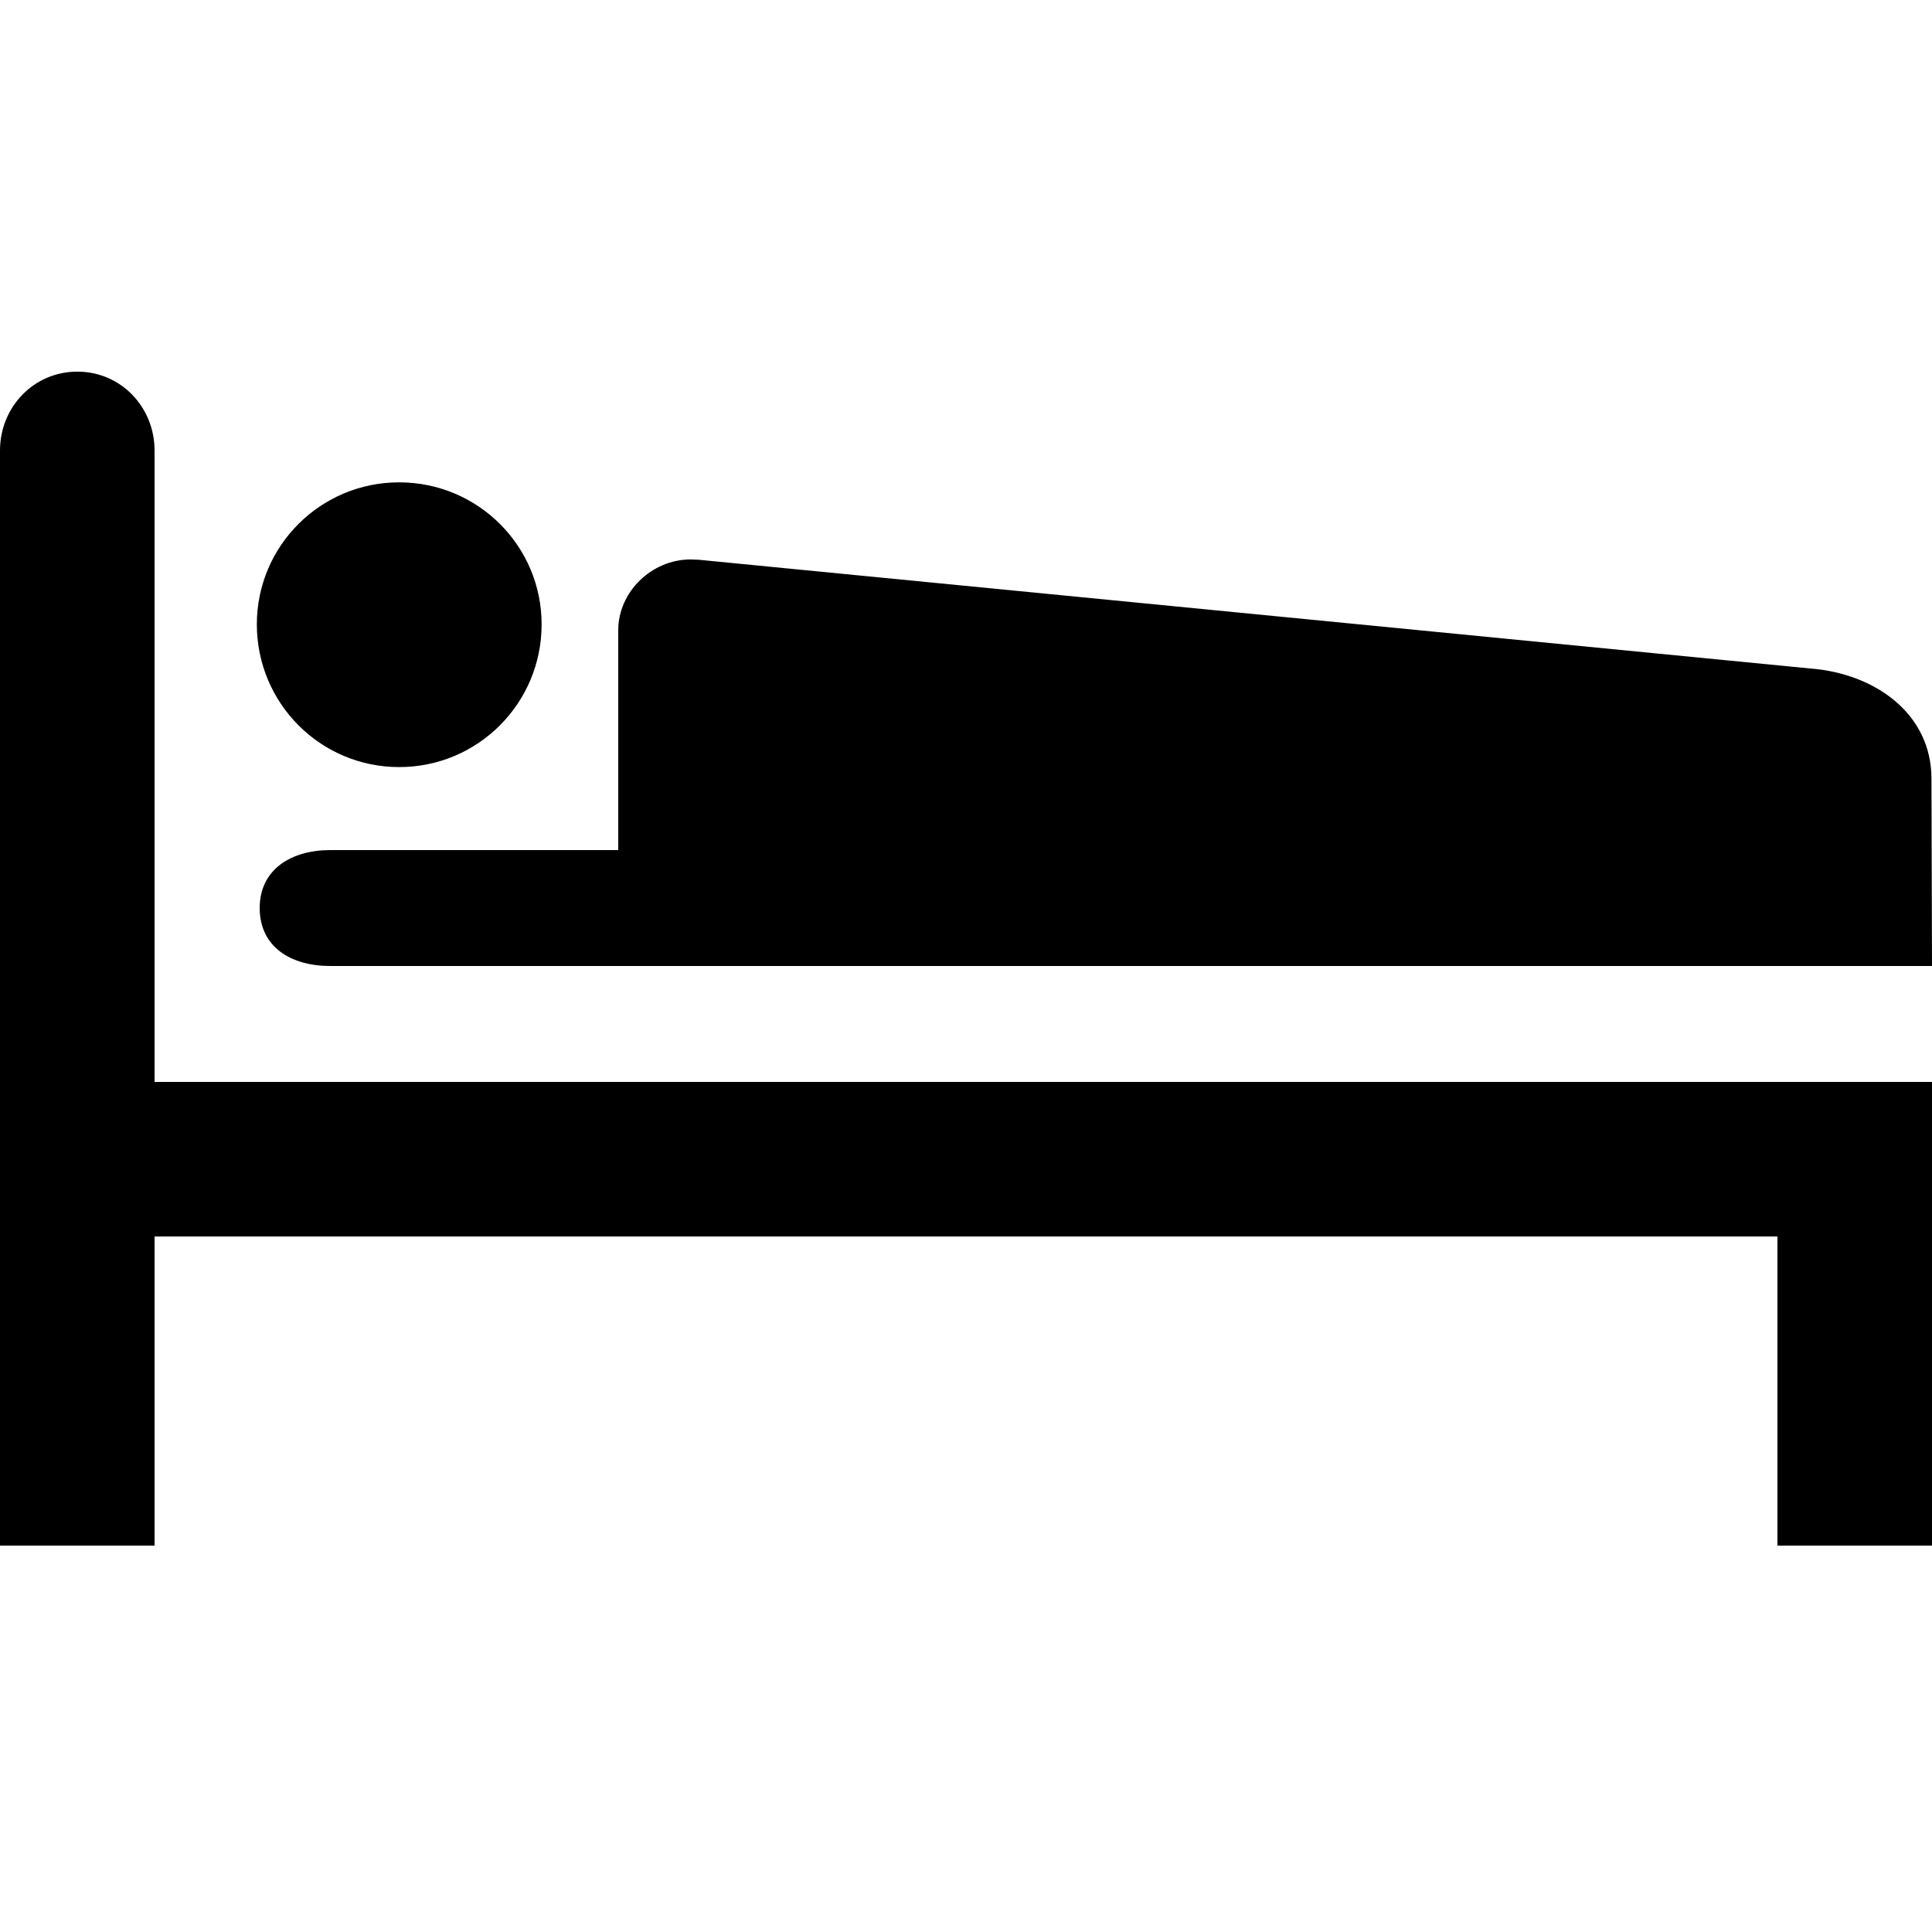 <svg version="1.2" baseProfile="tiny" xmlns="http://www.w3.org/2000/svg" width="50" height="50" viewBox="0 0 50 50" overflow="inherit"><path d="M46 32v8h4v-12h-46v-16.34c0-1.123-.869-2.042-2-2.042-1.127 0-2 .918-2 2.042v28.34h4v-8h42zm-35.67-12.148c2.041 0 3.687-1.653 3.687-3.694 0-2.027-1.646-3.675-3.687-3.675-2.038 0-3.683 1.647-3.683 3.675 0 2.04 1.645 3.694 3.683 3.694zm39.67 5.148l-.014-4.871c-.013-1.606-1.36-2.618-2.939-2.809l-28.957-2.833-.215-.009c-1.006 0-1.875.834-1.875 1.835v5.687h-7.453c-1.011 0-1.826.5-1.826 1.499 0 1.015.815 1.501 1.826 1.501h41.453z"/></svg>